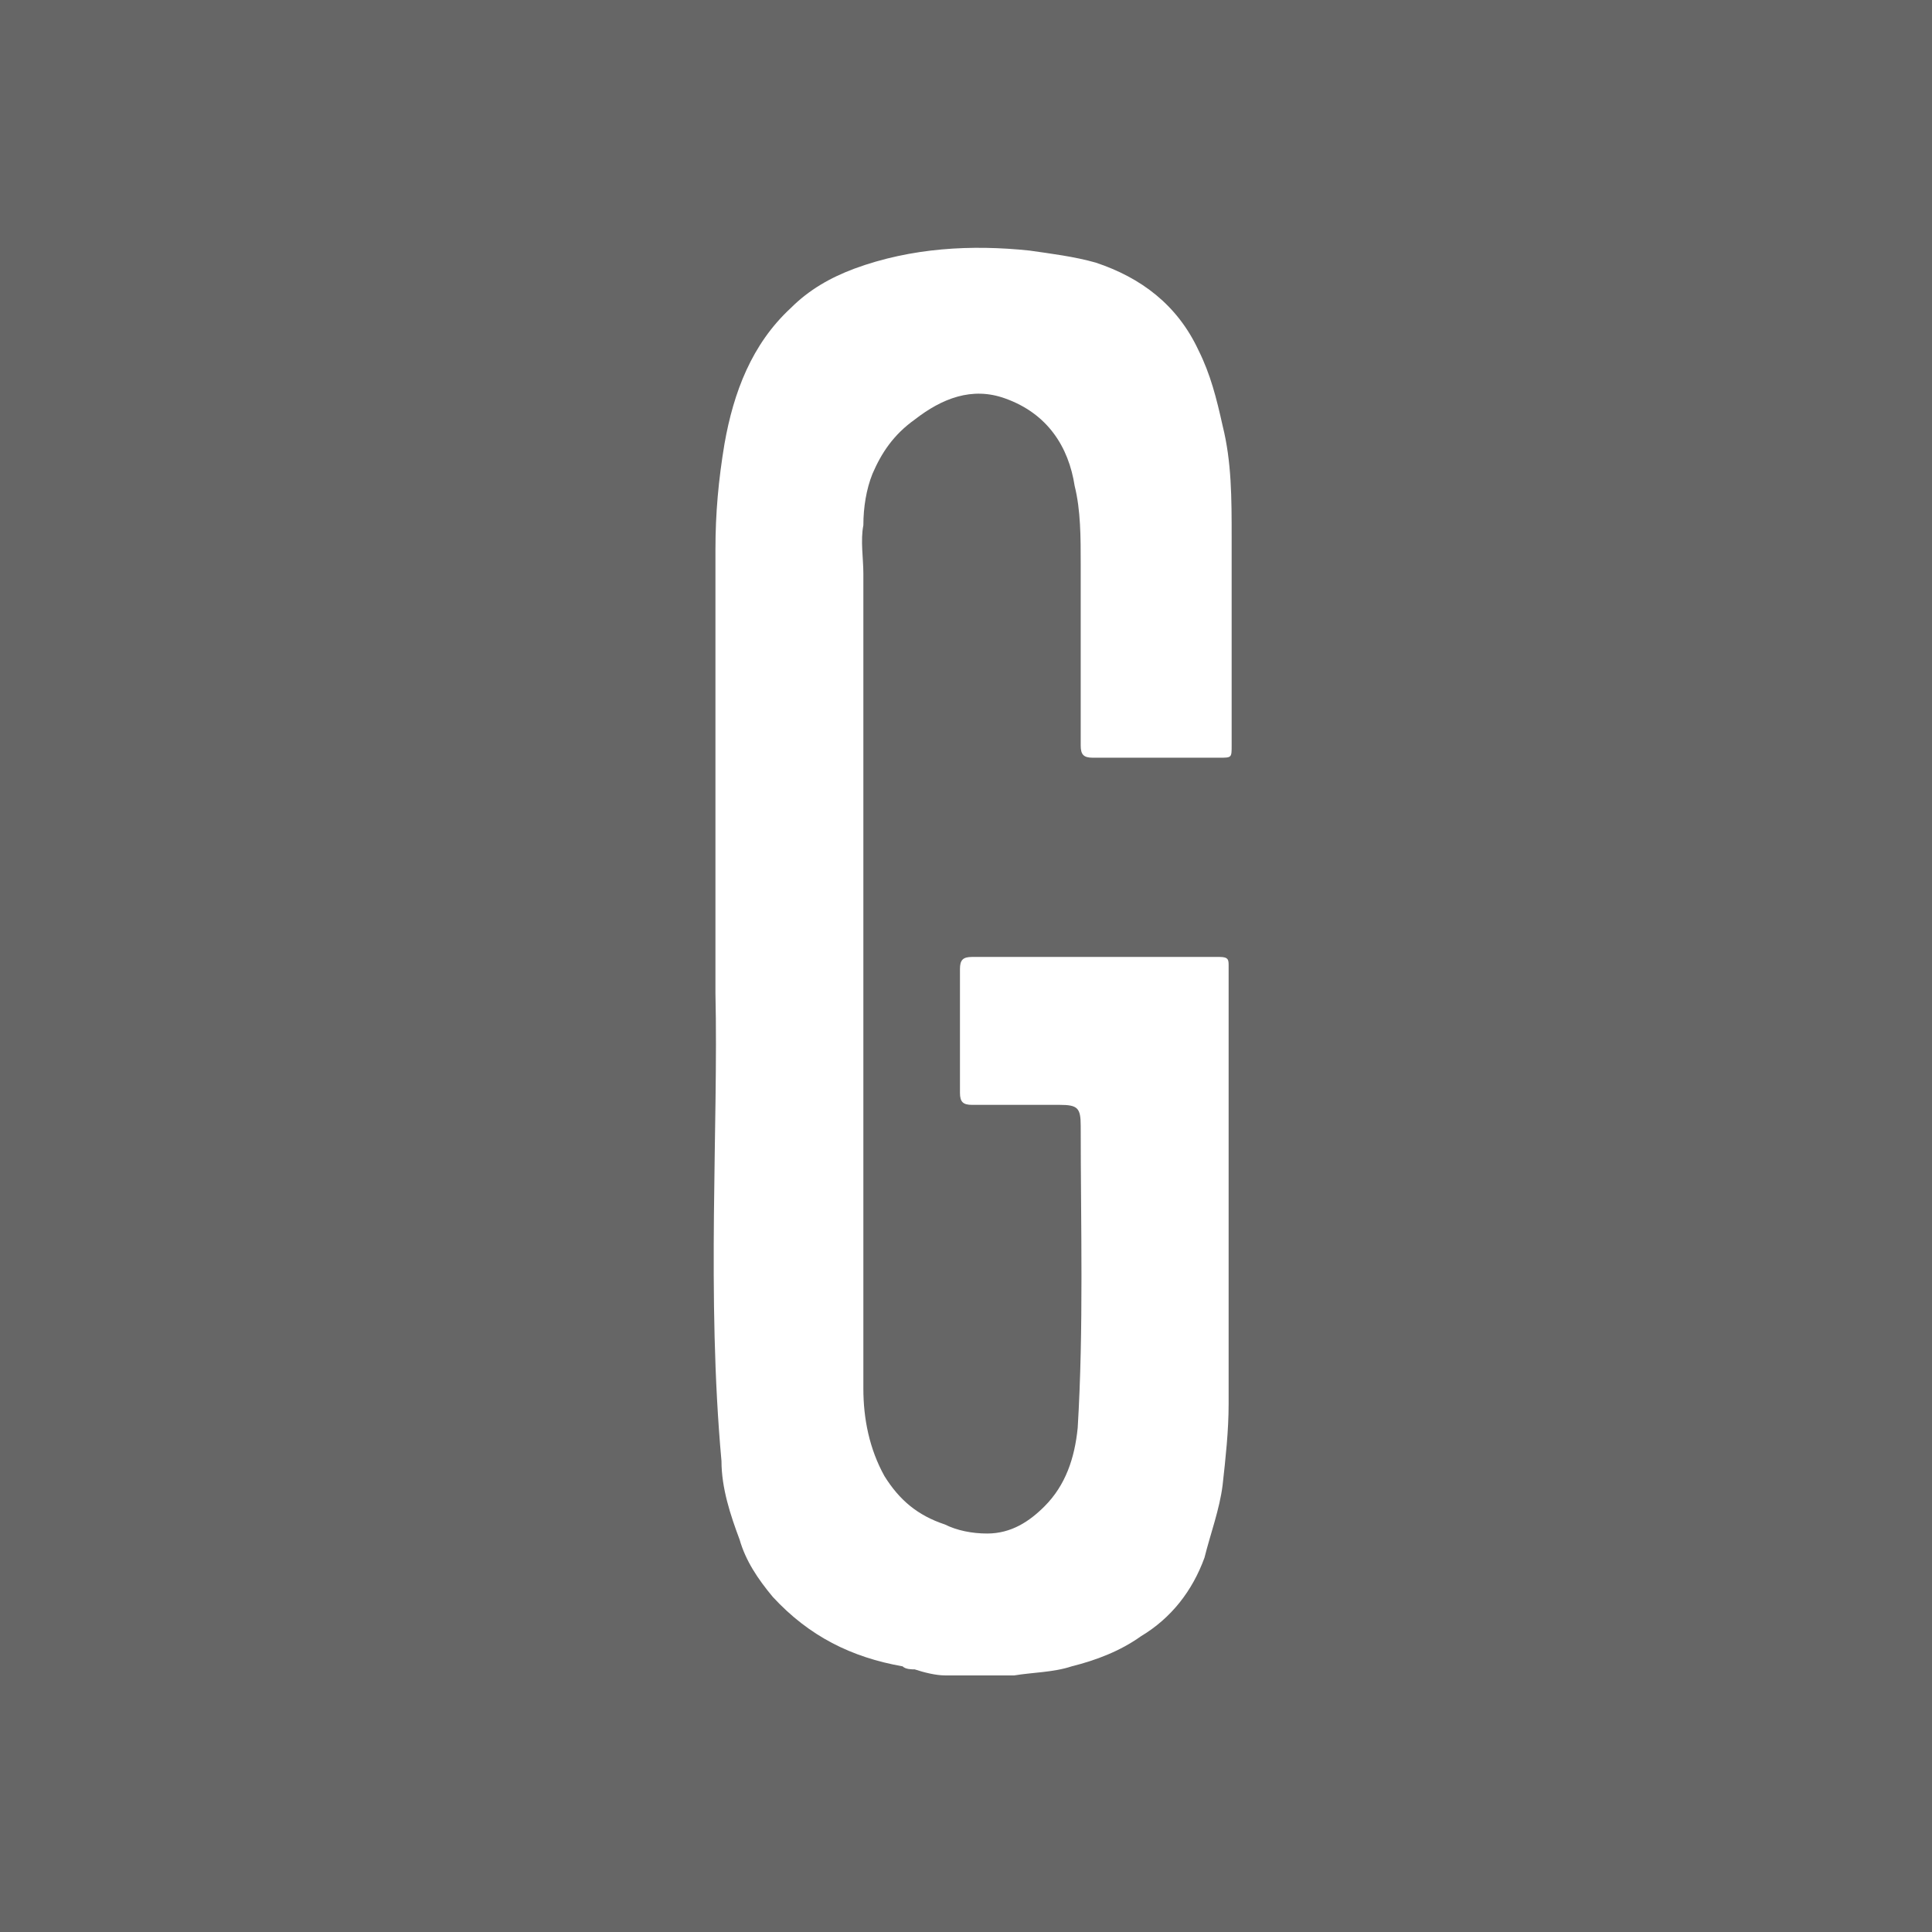 <svg xmlns="http://www.w3.org/2000/svg" viewBox="0 0 64 64" width="64" height="64">
	<rect x="0" y="0" width="64" height="64" fill="#666"/>
  <path fill="#fff" class="st1" d="M23.7 32.9V18.2c0-1.2.1-2.3.3-3.5.3-1.7.9-3.3 2.2-4.5.6-.6 1.3-1 2.1-1.3 1.9-.7 3.9-.8 5.8-.6.7.1 1.5.2 2.2.4 1.5.5 2.7 1.4 3.4 2.9.4.8.6 1.6.8 2.5.3 1.2.3 2.4.3 3.7v6.9c0 .4 0 .4-.4.4h-4.2c-.3 0-.4-.1-.4-.4v-6c0-.9 0-1.8-.2-2.6-.2-1.3-.9-2.4-2.3-2.9-1.1-.4-2.1 0-3 .7-.7.5-1.1 1.1-1.4 1.8-.2.5-.3 1.1-.3 1.7-.1.5 0 1.1 0 1.6v27c0 1 .2 2 .7 2.9.5.8 1.1 1.3 2 1.6.4.2.9.3 1.4.3.8 0 1.4-.4 1.9-.9.7-.7 1-1.6 1.1-2.6.2-3.3.1-6.7.1-10 0-.6-.1-.7-.7-.7h-2.9c-.3 0-.4-.1-.4-.4v-4.1c0-.3.1-.4.4-.4h8.2c.3 0 .3.1.3.3v14.5c0 .9-.1 1.8-.2 2.7-.1.8-.4 1.6-.6 2.4-.4 1.1-1.1 2-2.1 2.6-.7.5-1.5.8-2.3 1-.6.2-1.3.2-1.9.3h-2.3c-.3 0-.7-.1-1-.2-.1 0-.3 0-.4-.1-1.7-.3-3.1-1-4.3-2.3-.5-.6-.9-1.2-1.1-1.9-.3-.8-.6-1.7-.6-2.6-.5-5.5-.1-11.1-.2-15.5z"/>
</svg>
